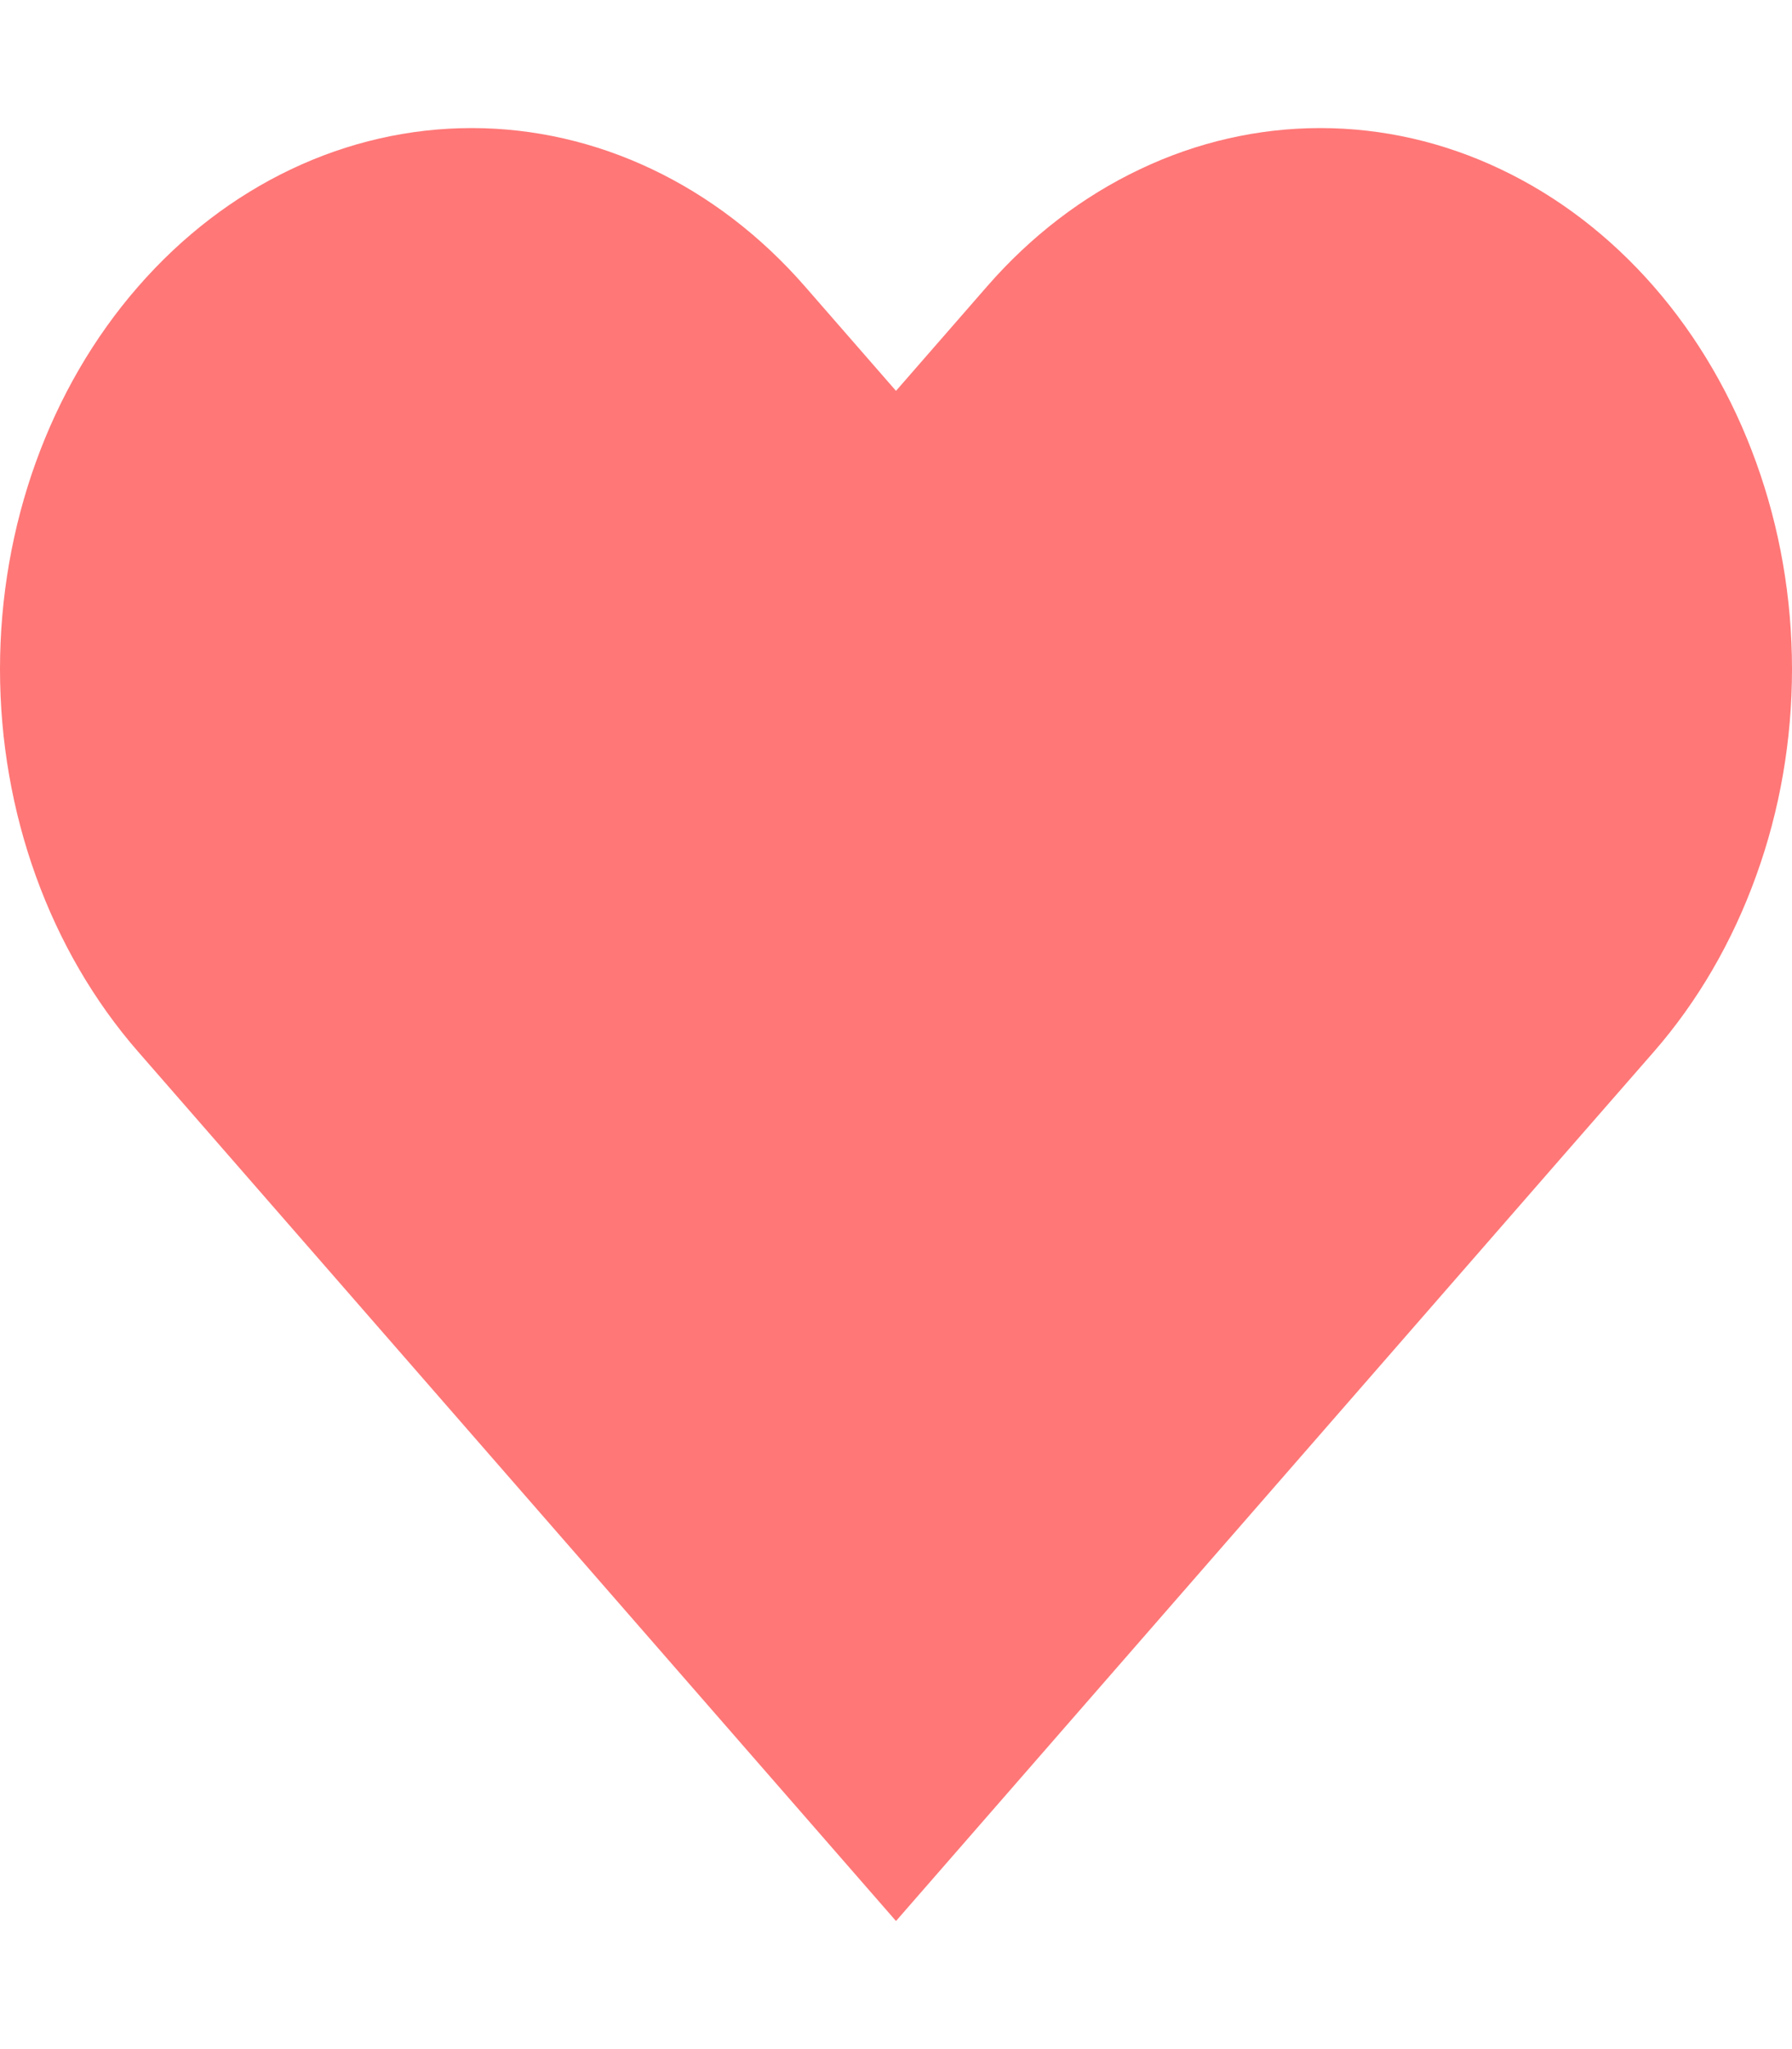 <svg width="14" height="16" viewBox="0 0 14 16" fill="none" xmlns="http://www.w3.org/2000/svg">
<path d="M12.921 2.238C12.578 1.845 12.172 1.534 11.725 1.322C11.278 1.109 10.799 1 10.315 1C9.831 1 9.352 1.109 8.905 1.322C8.458 1.534 8.052 1.845 7.71 2.238L7 3.052L6.29 2.238C5.599 1.445 4.662 1 3.685 1C2.707 1 1.77 1.445 1.079 2.238C0.388 3.03 7.28068e-09 4.104 0 5.225C-7.28068e-09 6.345 0.388 7.42 1.079 8.212L1.789 9.026L7 15L12.21 9.026L12.921 8.212C13.263 7.82 13.534 7.354 13.719 6.841C13.905 6.329 14 5.78 14 5.225C14 4.67 13.905 4.121 13.719 3.608C13.534 3.096 13.263 2.63 12.921 2.238Z" fill="#FF7777"/>
</svg>
